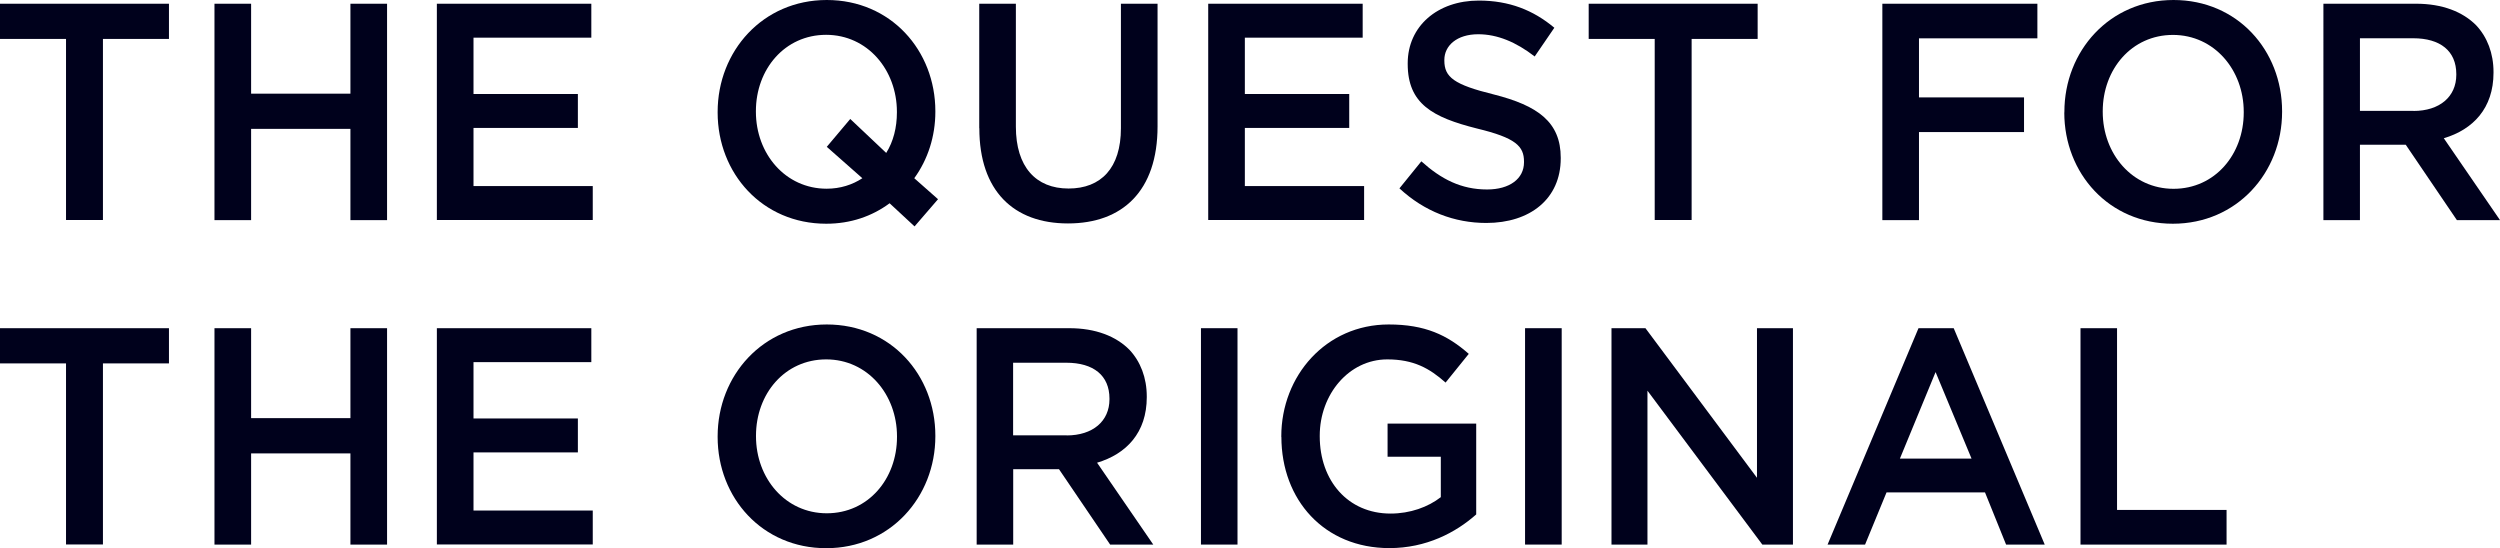 <?xml version="1.0" encoding="UTF-8"?>
<svg id="_レイヤー_2" data-name="レイヤー 2" xmlns="http://www.w3.org/2000/svg" viewBox="0 0 262.04 57.47">
  <defs>
    <style>
      .cls-1 {
        fill: #00011c;
        stroke-width: 0px;
      }
    </style>
  </defs>
  <g id="_レイヤー_1-2" data-name="レイヤー 1">
    <g>
      <g>
        <g>
          <path class="cls-1" d="M6.92,38.09H0v-3.69h17.71v3.69h-6.92s0,18.98,0,18.98h-3.87v-18.98Z"/>
          <path class="cls-1" d="M22.48,34.4h3.84v9.43s10.41,0,10.41,0v-9.43h3.84v22.68h-3.84v-9.56s-10.41,0-10.41,0v9.56h-3.84v-22.68Z"/>
          <path class="cls-1" d="M45.8,34.4h16.18v3.56h-12.35s0,5.9,0,5.9h10.94v3.56h-10.94s0,6.09,0,6.09h12.5v3.56h-16.34v-22.68Z"/>
        </g>
        <g>
          <path class="cls-1" d="M134.3,45.8v-.06c0-6.35,4.68-11.73,11.26-11.73,3.8,0,6.14,1.1,8.39,3.08l-2.43,3.01c-1.68-1.49-3.34-2.43-6.11-2.43-4.02,0-7.08,3.66-7.08,8v.06c0,4.66,2.96,8.1,7.42,8.1,2.06,0,3.93-.68,5.27-1.72v-4.24s-5.58,0-5.58,0v-3.47h9.29v9.52c-2.15,1.91-5.24,3.53-9.1,3.53-6.83,0-11.32-5.05-11.32-11.66Z"/>
          <path class="cls-1" d="M159.85,34.4h3.84v22.68h-3.84v-22.68Z"/>
          <path class="cls-1" d="M168.92,34.4h3.55s11.69,15.68,11.69,15.68v-15.68h3.77v22.68h-3.21s-12.04-16.13-12.04-16.13v16.13h-3.77v-22.68Z"/>
          <path class="cls-1" d="M201.09,34.4h3.69s9.54,22.68,9.54,22.68h-4.05s-2.21-5.47-2.21-5.47h-10.32s-2.25,5.47-2.25,5.47h-3.93s9.53-22.68,9.53-22.68ZM206.65,48.07l-3.77-9.07-3.74,9.07h7.51Z"/>
          <path class="cls-1" d="M218.07,34.4h3.83v19.05s11.48,0,11.48,0v3.63h-15.31v-22.68Z"/>
          <path class="cls-1" d="M75.22,45.8v-.06c0-6.38,4.74-11.73,11.44-11.73,6.7,0,11.38,5.28,11.38,11.66v.06c0,6.38-4.74,11.73-11.44,11.73s-11.38-5.28-11.38-11.66ZM94.02,45.8v-.06c0-4.4-3.09-8.07-7.42-8.07-4.34,0-7.36,3.6-7.36,8v.06c0,4.41,3.09,8.07,7.42,8.07,4.34,0,7.36-3.6,7.36-8Z"/>
          <path class="cls-1" d="M102.36,34.4h9.73c2.74,0,4.89.84,6.3,2.27,1.15,1.23,1.81,2.92,1.81,4.89v.07c0,3.73-2.15,5.96-5.21,6.87l5.89,8.58h-4.52s-5.36-7.9-5.36-7.9h-.06s-4.74,0-4.74,0v7.9h-3.83v-22.68ZM111.8,45.64c2.74,0,4.49-1.49,4.49-3.79v-.07c0-2.43-1.68-3.76-4.52-3.76h-5.58s0,7.61,0,7.61h5.61Z"/>
          <path class="cls-1" d="M125.88,34.4h3.83v22.68h-3.83v-22.68Z"/>
        </g>
      </g>
      <g>
        <g>
          <path class="cls-1" d="M93.24,21.31c-1.84,1.36-4.08,2.14-6.64,2.14-6.7,0-11.38-5.28-11.38-11.66v-.06c0-6.38,4.74-11.73,11.44-11.73,6.7,0,11.38,5.28,11.38,11.66v.06c0,2.56-.78,4.99-2.21,6.96l2.49,2.2-2.46,2.85-2.62-2.43ZM90.4,18.69l-3.74-3.3,2.46-2.92,3.77,3.56c.75-1.2,1.12-2.66,1.12-4.25v-.06c0-4.4-3.09-8.07-7.42-8.07-4.33,0-7.36,3.6-7.36,8v.06c0,4.41,3.09,8.07,7.42,8.07,1.43,0,2.71-.42,3.74-1.1Z"/>
          <path class="cls-1" d="M102.64,13.44V.39h3.84v12.89c0,4.21,2.09,6.48,5.52,6.48,3.4,0,5.49-2.14,5.49-6.32V.39h3.84v12.86c0,6.77-3.68,10.17-9.39,10.17-5.68,0-9.29-3.4-9.29-9.98Z"/>
          <path class="cls-1" d="M126.65.39h16.18v3.56h-12.35s0,5.9,0,5.9h10.94v3.56h-10.94s0,6.09,0,6.09h12.5v3.56h-16.34V.39Z"/>
          <path class="cls-1" d="M146.67,19.76l2.31-2.85c2.09,1.88,4.18,2.95,6.89,2.95,2.37,0,3.87-1.13,3.87-2.85v-.07c0-1.62-.87-2.49-4.93-3.47-4.65-1.17-7.26-2.59-7.26-6.77v-.06c0-3.89,3.12-6.58,7.45-6.58,3.18,0,5.71,1,7.92,2.85l-2.06,3.01c-1.96-1.52-3.93-2.33-5.92-2.33-2.24,0-3.55,1.2-3.55,2.69v.06c0,1.75,1,2.53,5.18,3.56,4.61,1.17,7.02,2.88,7.02,6.64v.06c0,4.24-3.21,6.77-7.8,6.77-3.34,0-6.49-1.2-9.11-3.63Z"/>
          <path class="cls-1" d="M173.44,4.08h-6.92V.39h17.71v3.69h-6.92s0,18.98,0,18.98h-3.87V4.08Z"/>
        </g>
        <g>
          <path class="cls-1" d="M197.3.39h16.25v3.63h-12.41s0,6.19,0,6.19h11.01v3.63h-11.01s0,9.23,0,9.23h-3.84V.39Z"/>
          <path class="cls-1" d="M216.38,11.79v-.06C216.38,5.34,221.12,0,227.82,0c6.7,0,11.38,5.28,11.38,11.66v.06c0,6.38-4.74,11.73-11.45,11.73-6.7,0-11.38-5.28-11.38-11.66ZM235.18,11.79v-.06c0-4.4-3.09-8.07-7.42-8.07-4.33,0-7.36,3.6-7.36,8v.06c0,4.41,3.09,8.07,7.42,8.07,4.34,0,7.36-3.6,7.36-8Z"/>
          <path class="cls-1" d="M243.52.39h9.73c2.74,0,4.89.84,6.3,2.27,1.15,1.23,1.81,2.92,1.81,4.89v.07c0,3.73-2.15,5.96-5.21,6.87l5.89,8.58h-4.52s-5.36-7.9-5.36-7.9h-.06s-4.74,0-4.74,0v7.9h-3.83V.39ZM252.97,11.63c2.74,0,4.49-1.49,4.49-3.79v-.07c0-2.43-1.68-3.76-4.52-3.76h-5.58s0,7.61,0,7.61h5.61Z"/>
        </g>
        <g>
          <path class="cls-1" d="M6.92,4.08H0V.39h17.71v3.69h-6.92s0,18.98,0,18.98h-3.87V4.08Z"/>
          <path class="cls-1" d="M22.48.39h3.84v9.43s10.41,0,10.41,0V.39h3.84v22.68h-3.84v-9.56s-10.41,0-10.41,0v9.56h-3.84V.39Z"/>
          <path class="cls-1" d="M45.8.39h16.18v3.56h-12.35s0,5.9,0,5.9h10.94v3.56h-10.94s0,6.09,0,6.09h12.5v3.56h-16.34V.39Z"/>
        </g>
      </g>
    </g>
  </g>
</svg>
